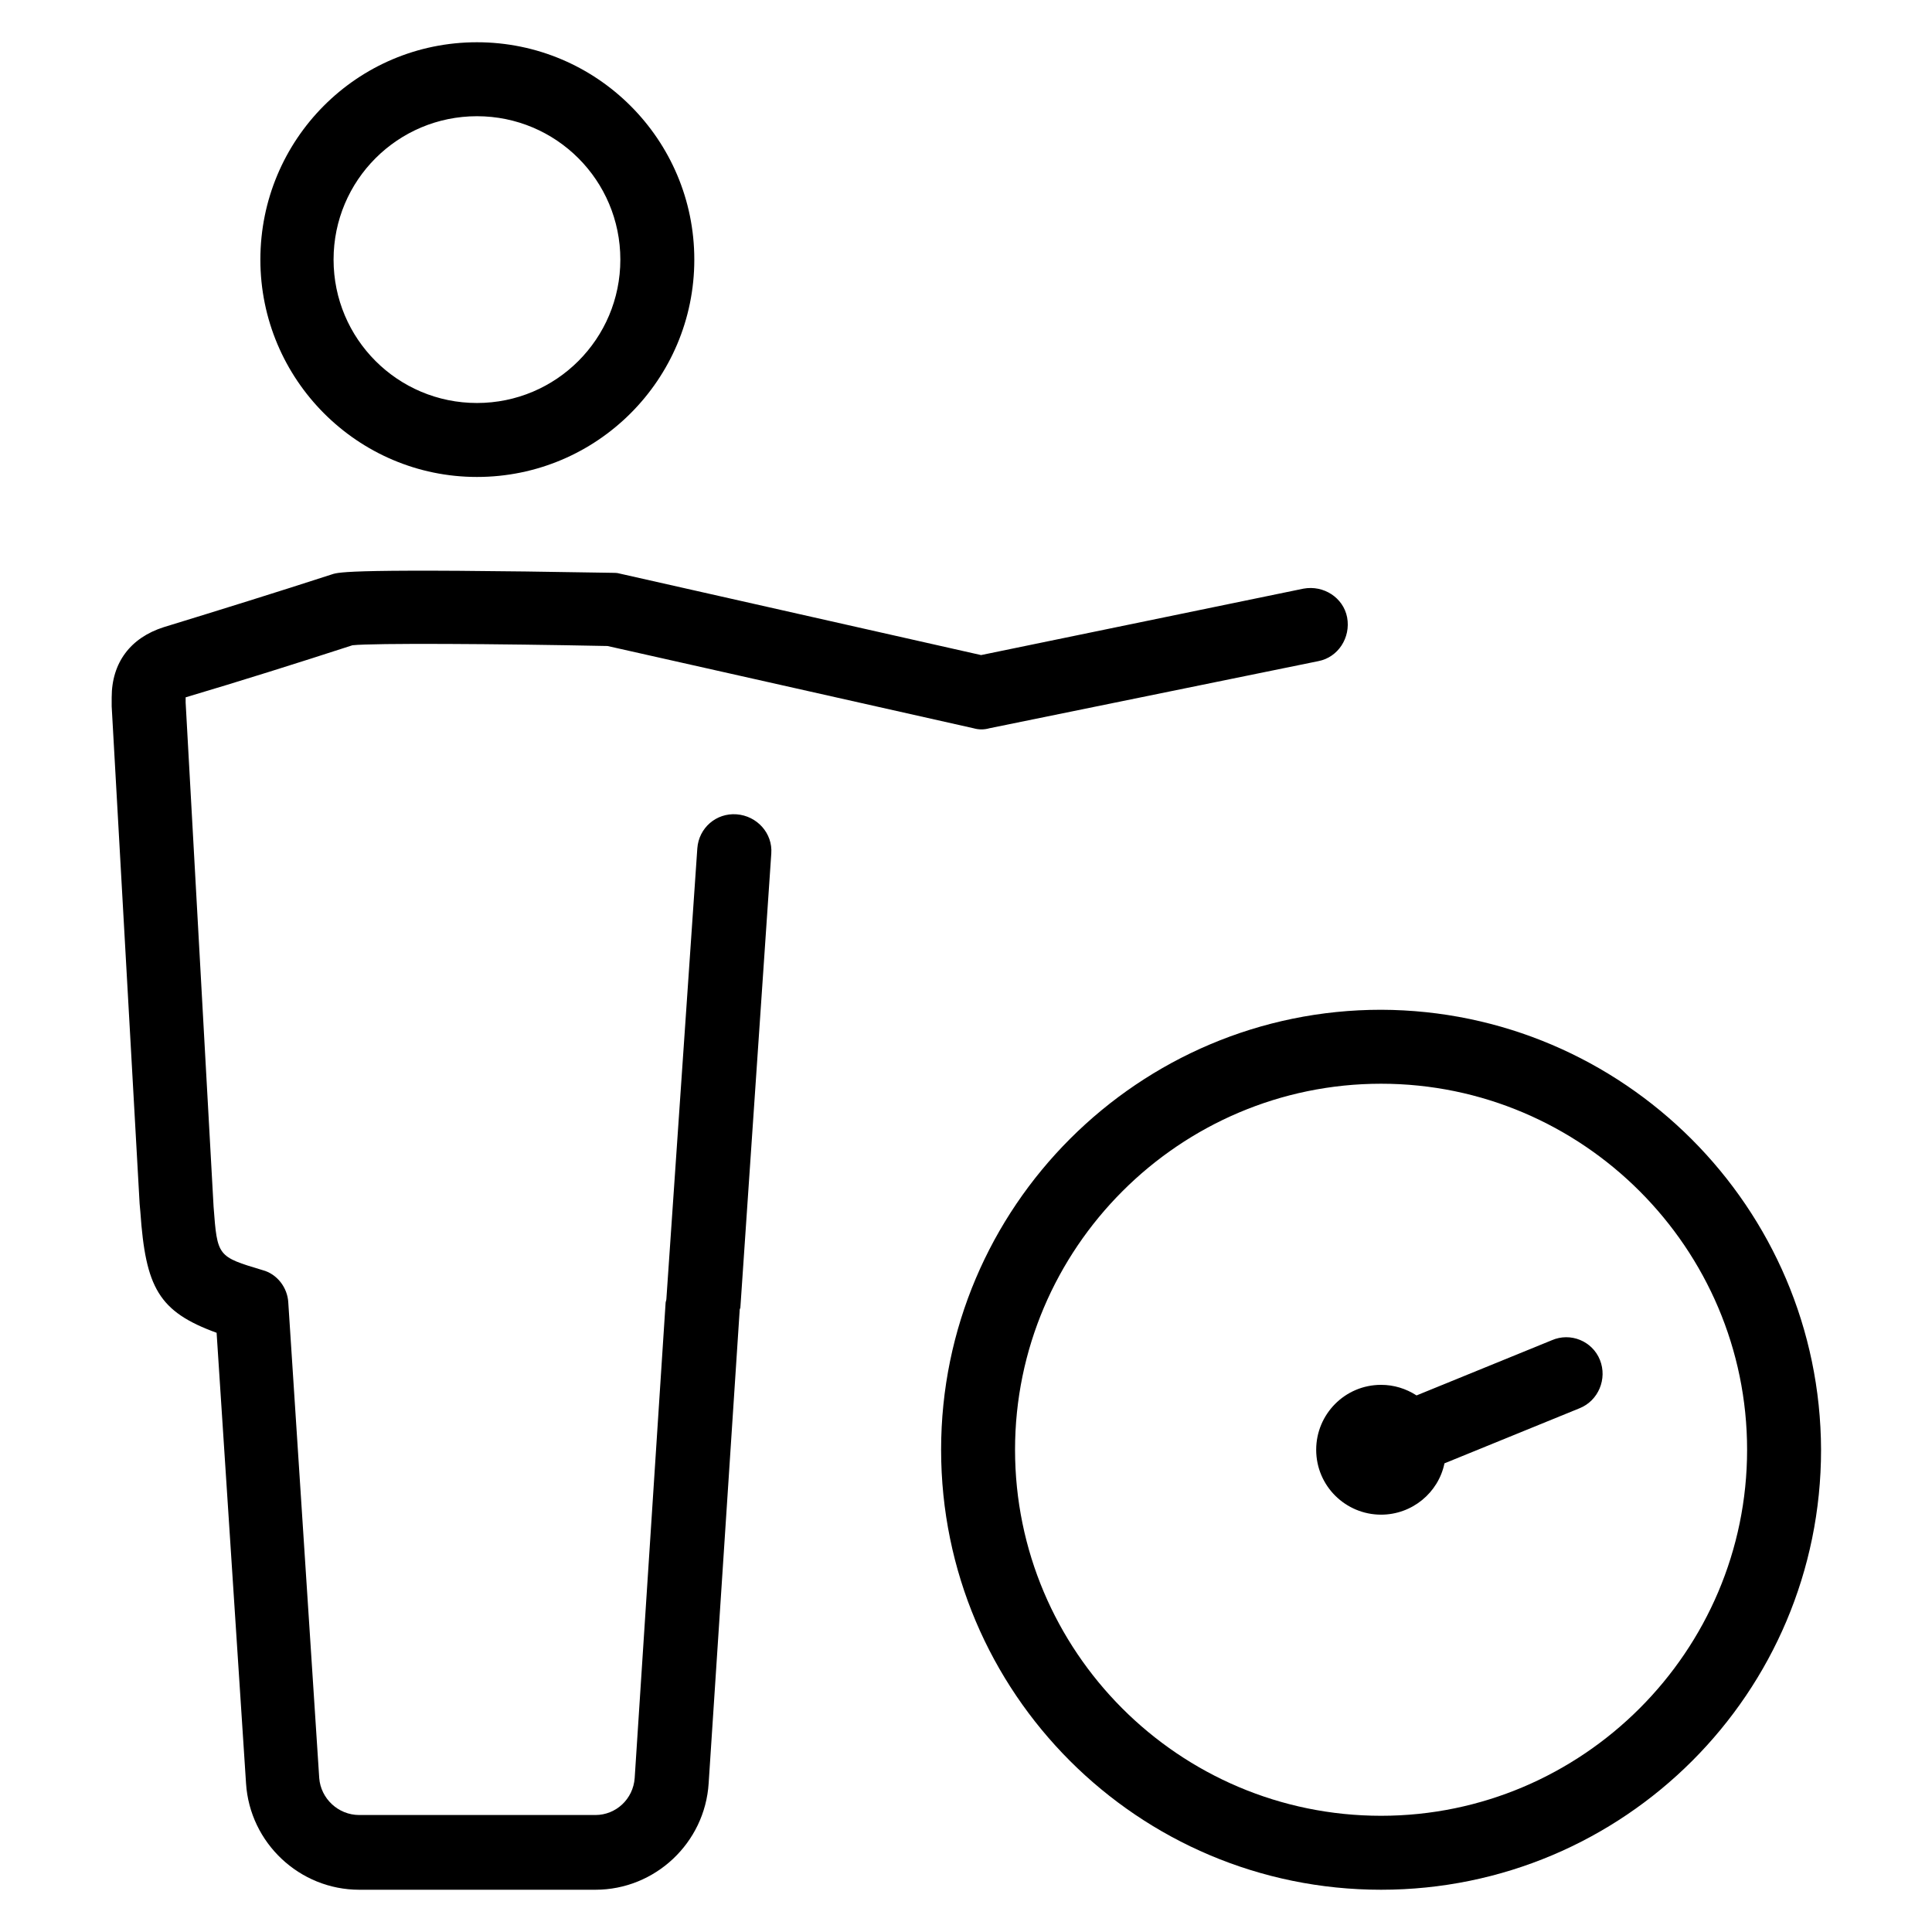 <?xml version="1.0" encoding="UTF-8" standalone="no"?>
<svg
   xmlns:dc="http://purl.org/dc/elements/1.1/"
   xmlns:cc="http://creativecommons.org/ns#"
   xmlns:rdf="http://www.w3.org/1999/02/22-rdf-syntax-ns#"
   xmlns:svg="http://www.w3.org/2000/svg"
   xmlns="http://www.w3.org/2000/svg"
   id="svg10"
   version="1.1"
   fill="none"
   viewBox="0 0 78 78"
   height="78"
   width="78">
  <defs
     id="defs14" />
  <path
     id="path2"
     fill="black"
     d="M55.758 40.767C45.977 40.767 37.995 48.72 37.995 58.531C37.995 68.342 45.947 76.294 55.758 76.294C65.569 76.294 73.521 68.342 73.521 58.531C73.491 48.75 65.538 40.798 55.758 40.767ZM55.758 73.308C47.592 73.308 40.98 66.666 40.98 58.531C40.98 50.395 47.623 43.753 55.758 43.753C63.893 43.753 70.535 50.395 70.535 58.531C70.535 66.666 63.893 73.308 55.758 73.308Z" />
  <path
     id="path4"
     fill="black"
     d="M62.644 54.112L57.19 56.337C56.763 56.062 56.276 55.91 55.758 55.91C54.295 55.91 53.138 57.099 53.138 58.531C53.138 59.993 54.326 61.151 55.758 61.151C57.007 61.151 58.073 60.267 58.317 59.079L63.771 56.855C64.533 56.55 64.898 55.666 64.594 54.905C64.289 54.143 63.406 53.777 62.644 54.112Z" />
  <path
     id="path6"
     fill="black"
     d="M19.256 19.256C24.101 19.256 28.031 15.326 28.031 10.481C28.031 5.637 24.101 1.706 19.256 1.706C14.412 1.706 10.512 5.637 10.512 10.481C10.512 15.326 14.442 19.256 19.256 19.256ZM19.256 4.692C22.456 4.692 25.045 7.282 25.045 10.481C25.045 13.681 22.456 16.27 19.256 16.27C16.057 16.27 13.467 13.681 13.467 10.481C13.467 7.282 16.057 4.692 19.256 4.692Z" />
  <path
     id="path8"
     fill="black"
     d="M29.738 32.876C28.915 32.815 28.214 33.424 28.153 34.247L26.904 52.437C26.904 52.498 26.873 52.559 26.873 52.589L25.624 71.784C25.563 72.638 24.863 73.277 24.04 73.277H14.503C13.65 73.277 12.949 72.607 12.888 71.784L11.639 52.589C11.609 51.98 11.182 51.431 10.603 51.279C8.775 50.73 8.775 50.73 8.623 48.72L7.495 28.366V28.153C9.75 27.483 11.974 26.782 14.229 26.051C15.082 25.959 20.048 25.99 24.527 26.081L39.305 29.402C39.518 29.463 39.731 29.463 39.944 29.402L53.229 26.691C54.021 26.538 54.539 25.746 54.387 24.924C54.234 24.131 53.442 23.613 52.62 23.766L39.609 26.447L25.015 23.156C24.923 23.126 24.802 23.126 24.71 23.126C14.198 22.943 13.681 23.095 13.406 23.187C11.152 23.918 8.897 24.619 6.612 25.32C5.271 25.746 4.509 26.752 4.509 28.153C4.509 28.275 4.509 28.488 4.509 28.519L5.637 48.598L5.667 48.933C5.88 51.98 6.398 52.955 8.745 53.808L9.933 71.998C10.085 74.405 12.096 76.294 14.503 76.294H24.04C26.447 76.294 28.458 74.405 28.61 71.998L29.859 52.955C29.859 52.894 29.859 52.863 29.89 52.802L31.139 34.46C31.2 33.638 30.56 32.937 29.738 32.876Z" />
</svg>
